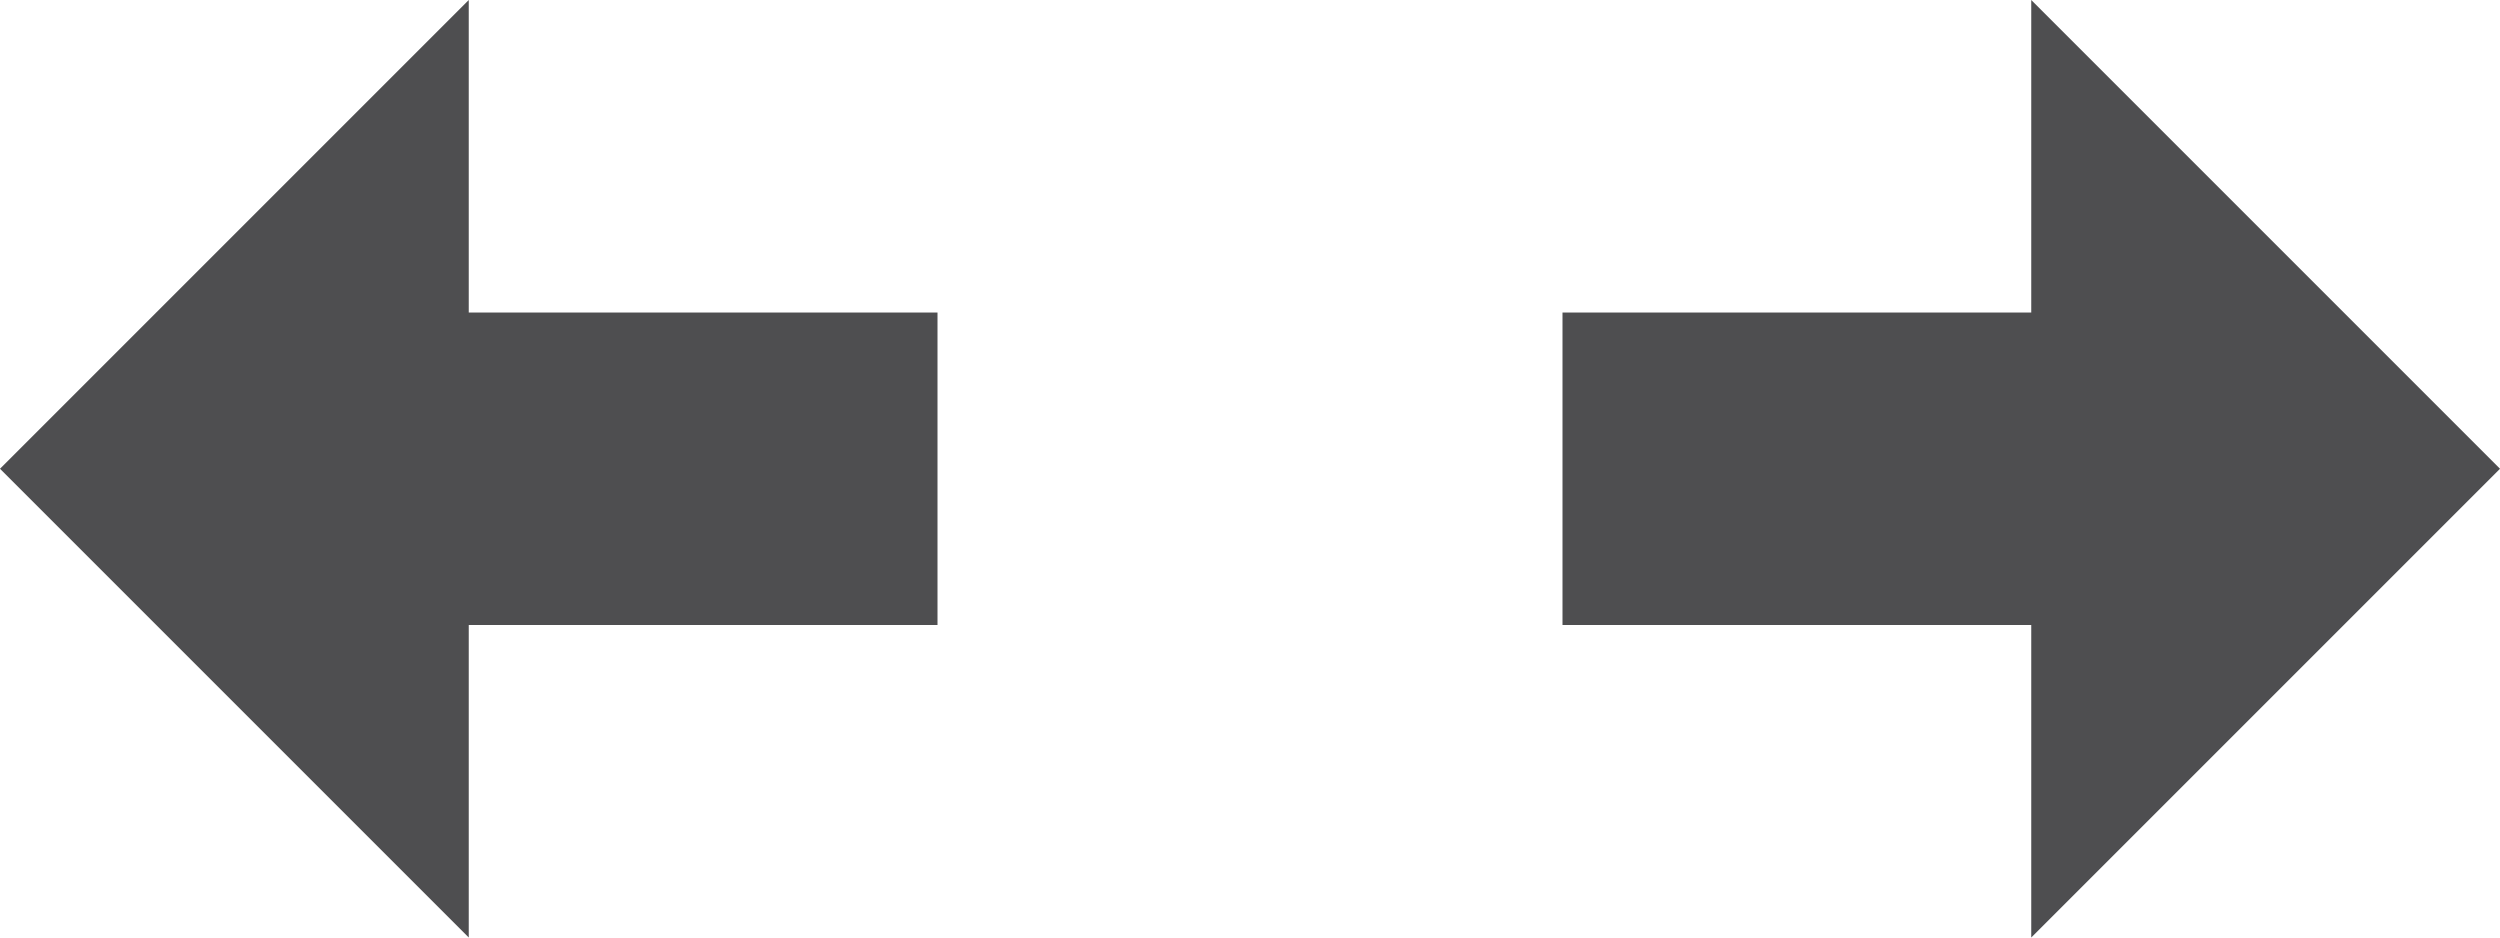 <?xml version="1.0" ?><!DOCTYPE svg  PUBLIC '-//W3C//DTD SVG 1.1//EN'  'http://www.w3.org/Graphics/SVG/1.1/DTD/svg11.dtd'><svg height="12px" style="enable-background:new 0 0 32 12;" version="1.1" viewBox="0 0 32 12" width="32px" xml:space="preserve" xmlns="http://www.w3.org/2000/svg" xmlns:xlink="http://www.w3.org/1999/xlink"><g id="Layer_1"/><g id="move_x5F_horizontal"><g><polygon points="12,8 6,8 6,12 0,6 6,0 6,4 12,4   " style="fill:#4E4E50;"/><polygon points="20,4 26,4 26,0 32,6 26,12 26,8 20,8   " style="fill:#4E4E50;"/></g></g></svg>